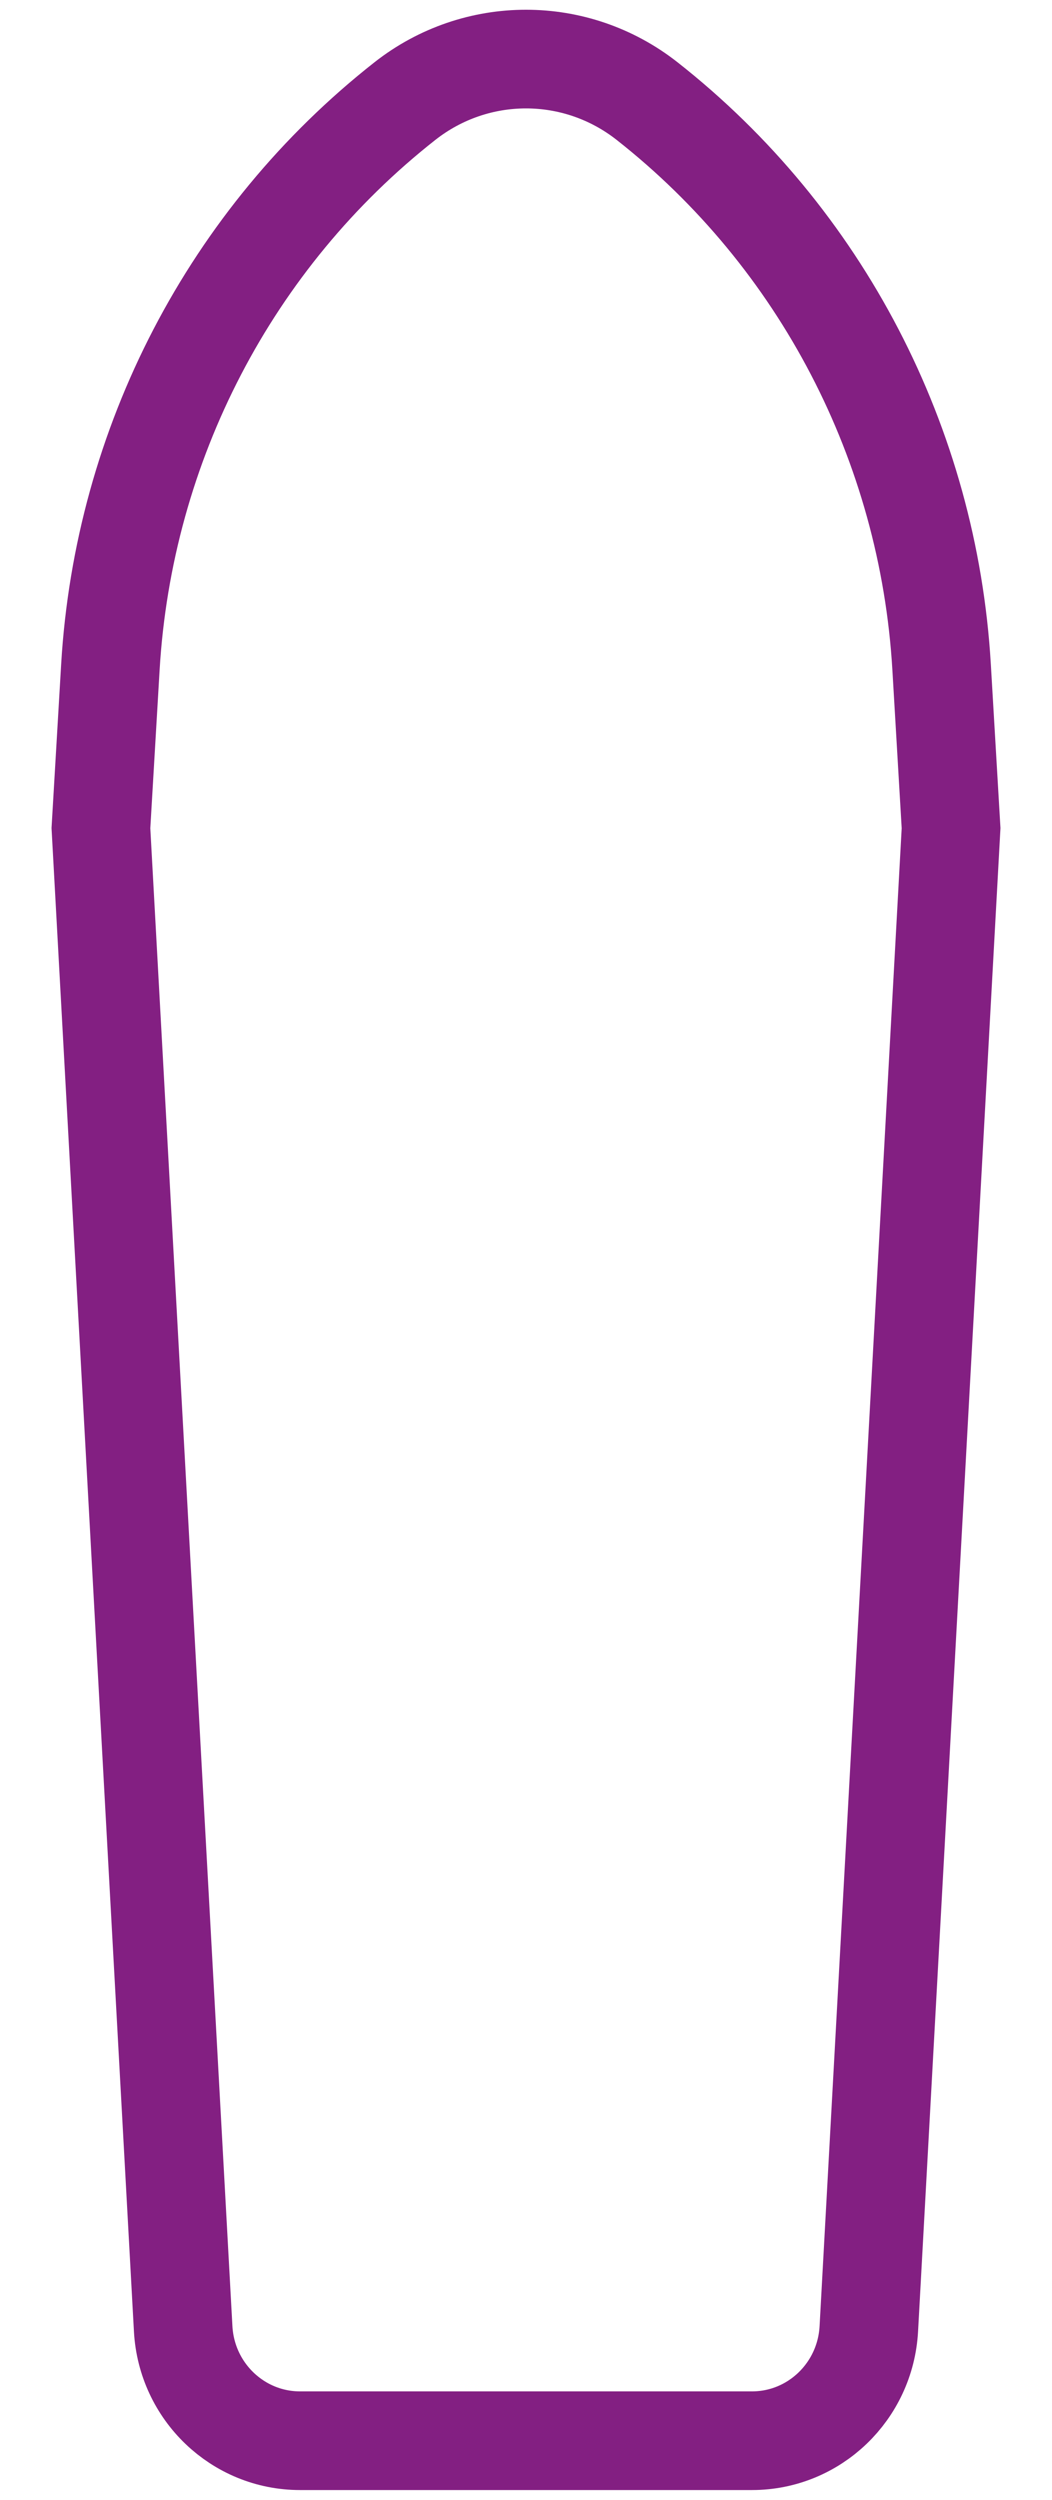 <svg width="16" height="38" viewBox="0 0 16 38" fill="none" xmlns="http://www.w3.org/2000/svg">
<path fill-rule="evenodd" clip-rule="evenodd" d="M1.535 12.589L1.679 10.14C1.879 6.754 3.511 3.618 6.158 1.537C7.242 0.685 8.758 0.685 9.842 1.537C12.489 3.618 14.121 6.754 14.321 10.14L14.465 12.589L13.214 35.401C13.162 36.355 12.382 37.102 11.437 37.102L4.563 37.102C3.618 37.102 2.838 36.355 2.786 35.401L1.535 12.589Z" stroke="#831F82" stroke-width="1.5"/>
</svg>
